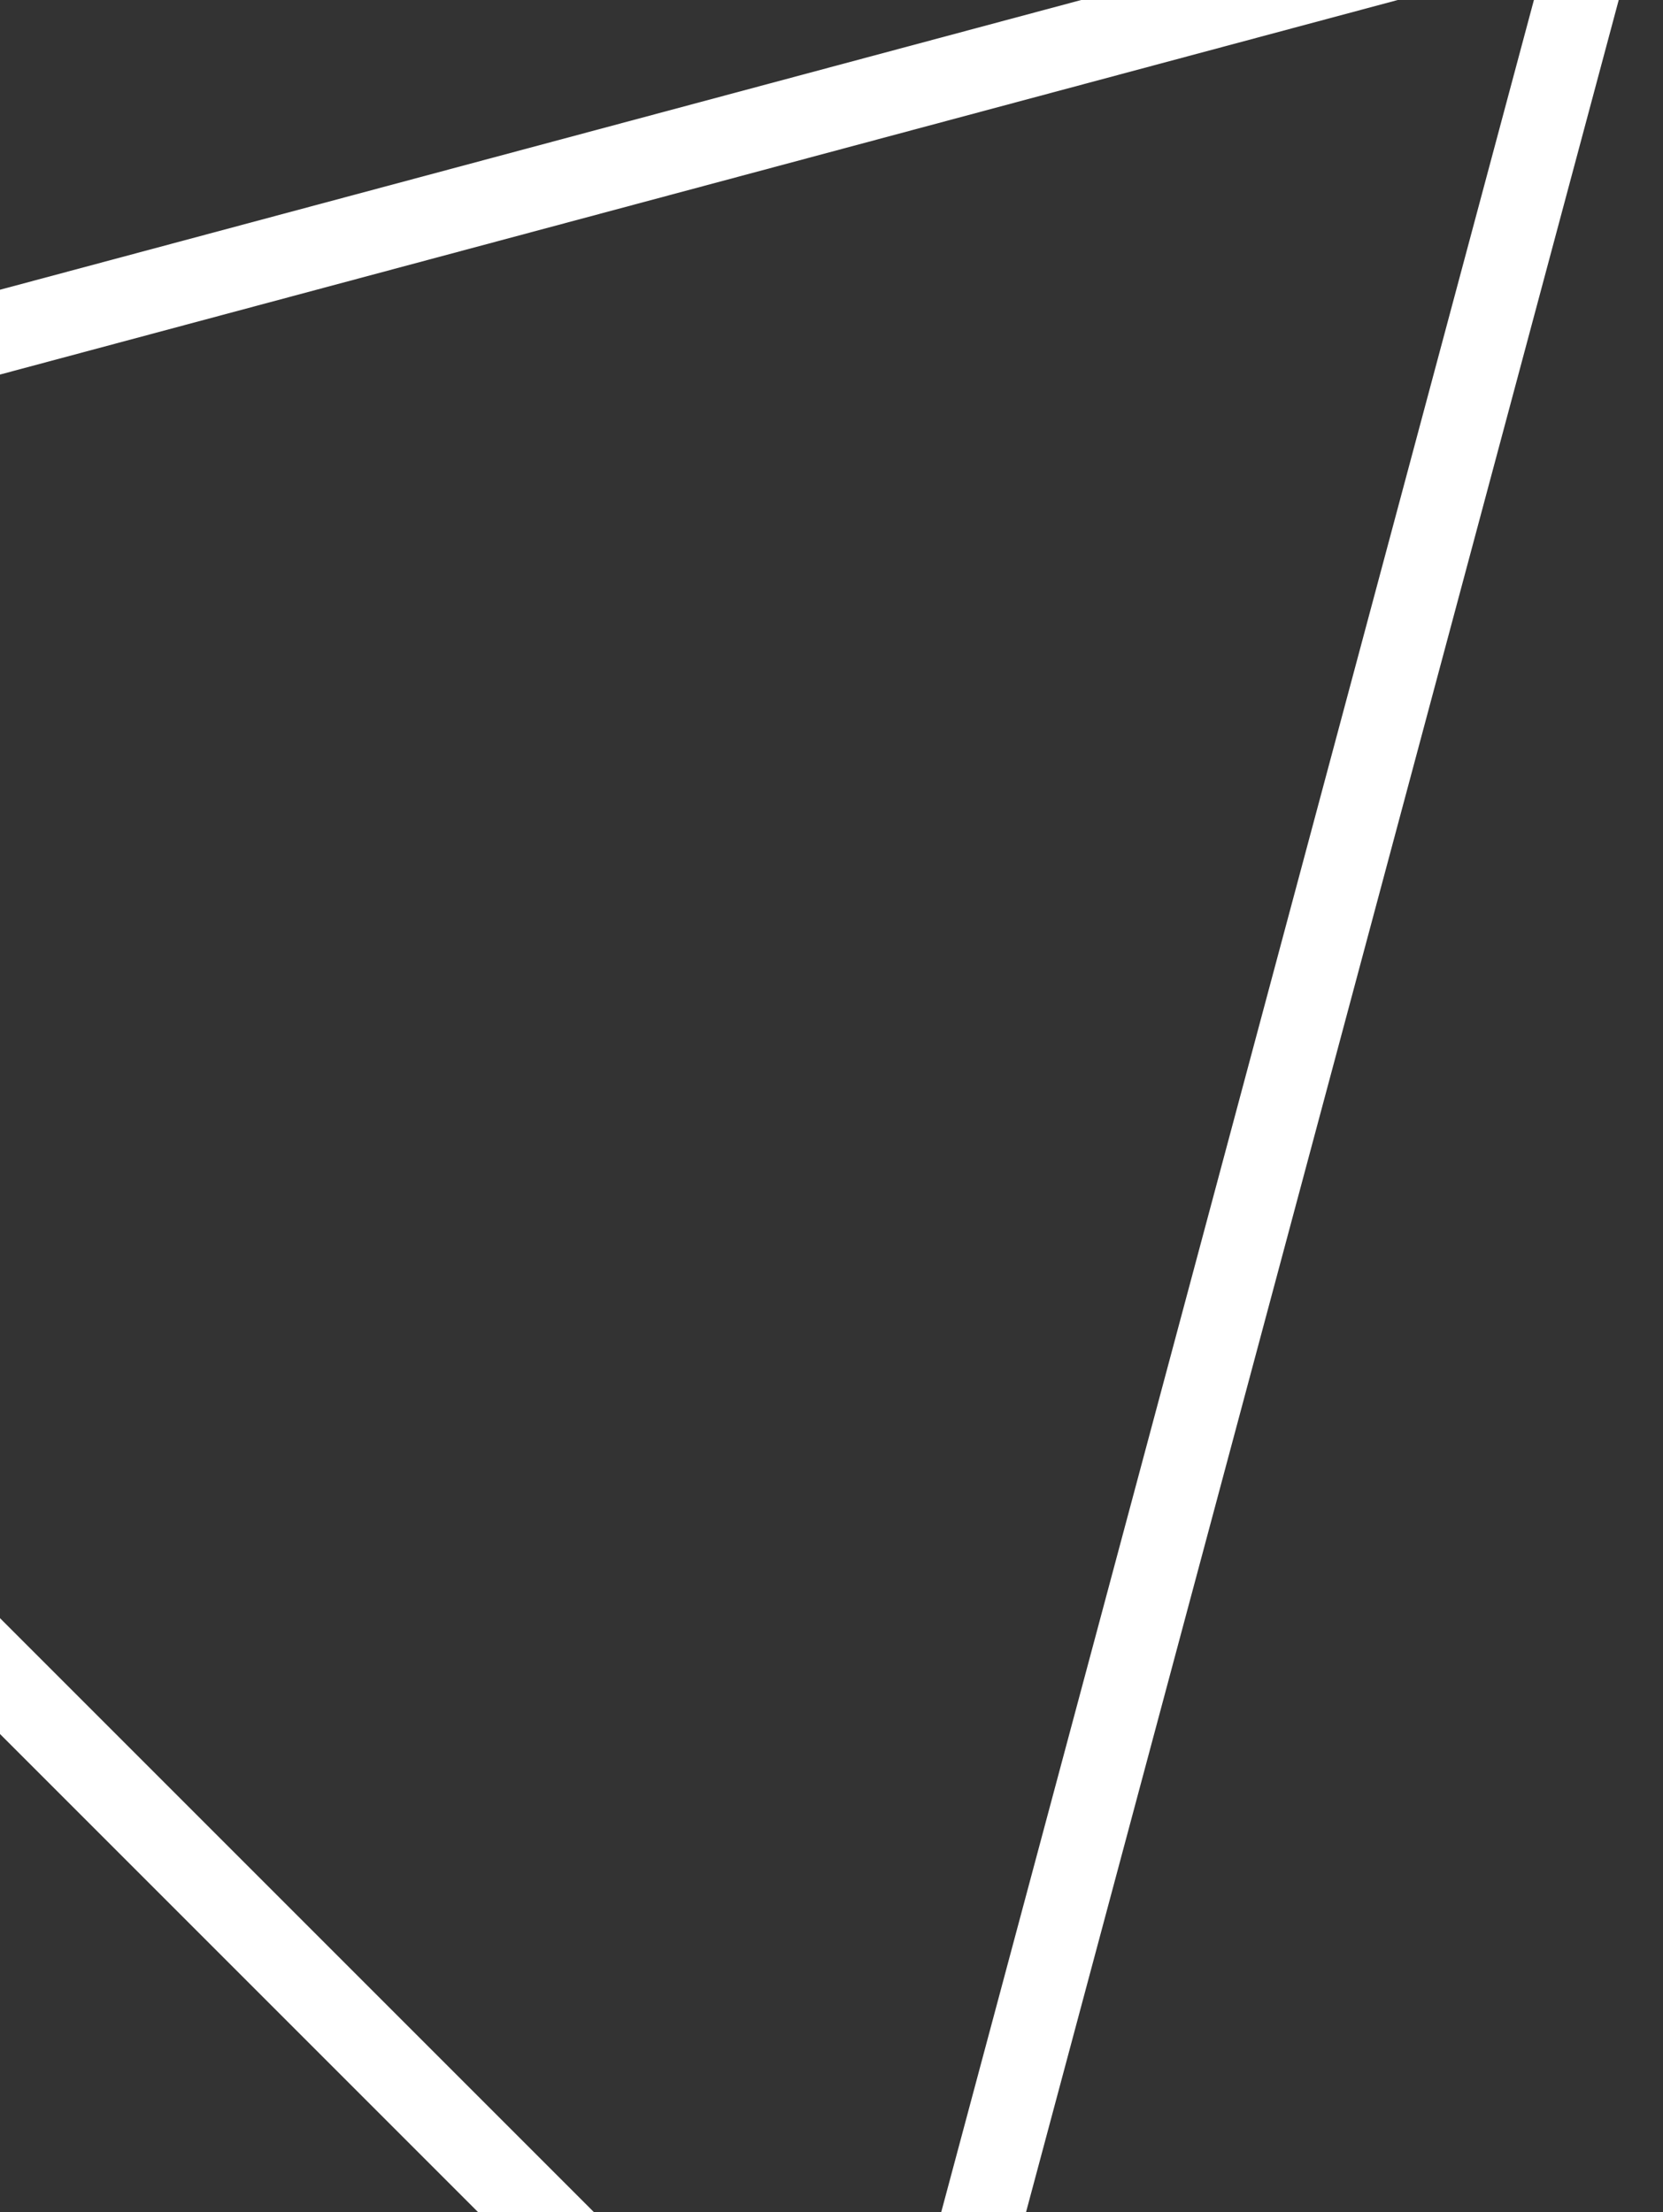<?xml version="1.0" encoding="UTF-8"?> <svg xmlns="http://www.w3.org/2000/svg" width="406" height="540" viewBox="0 0 406 540" fill="none"><rect x="0" y="0" width="406" height="540" fill="#333333" stroke="none"/> <path d="M-258.743 150.412L391.198 -23.739L217.047 626.202L-258.743 150.412Z" stroke="white" stroke-width="20"></path> </svg> 